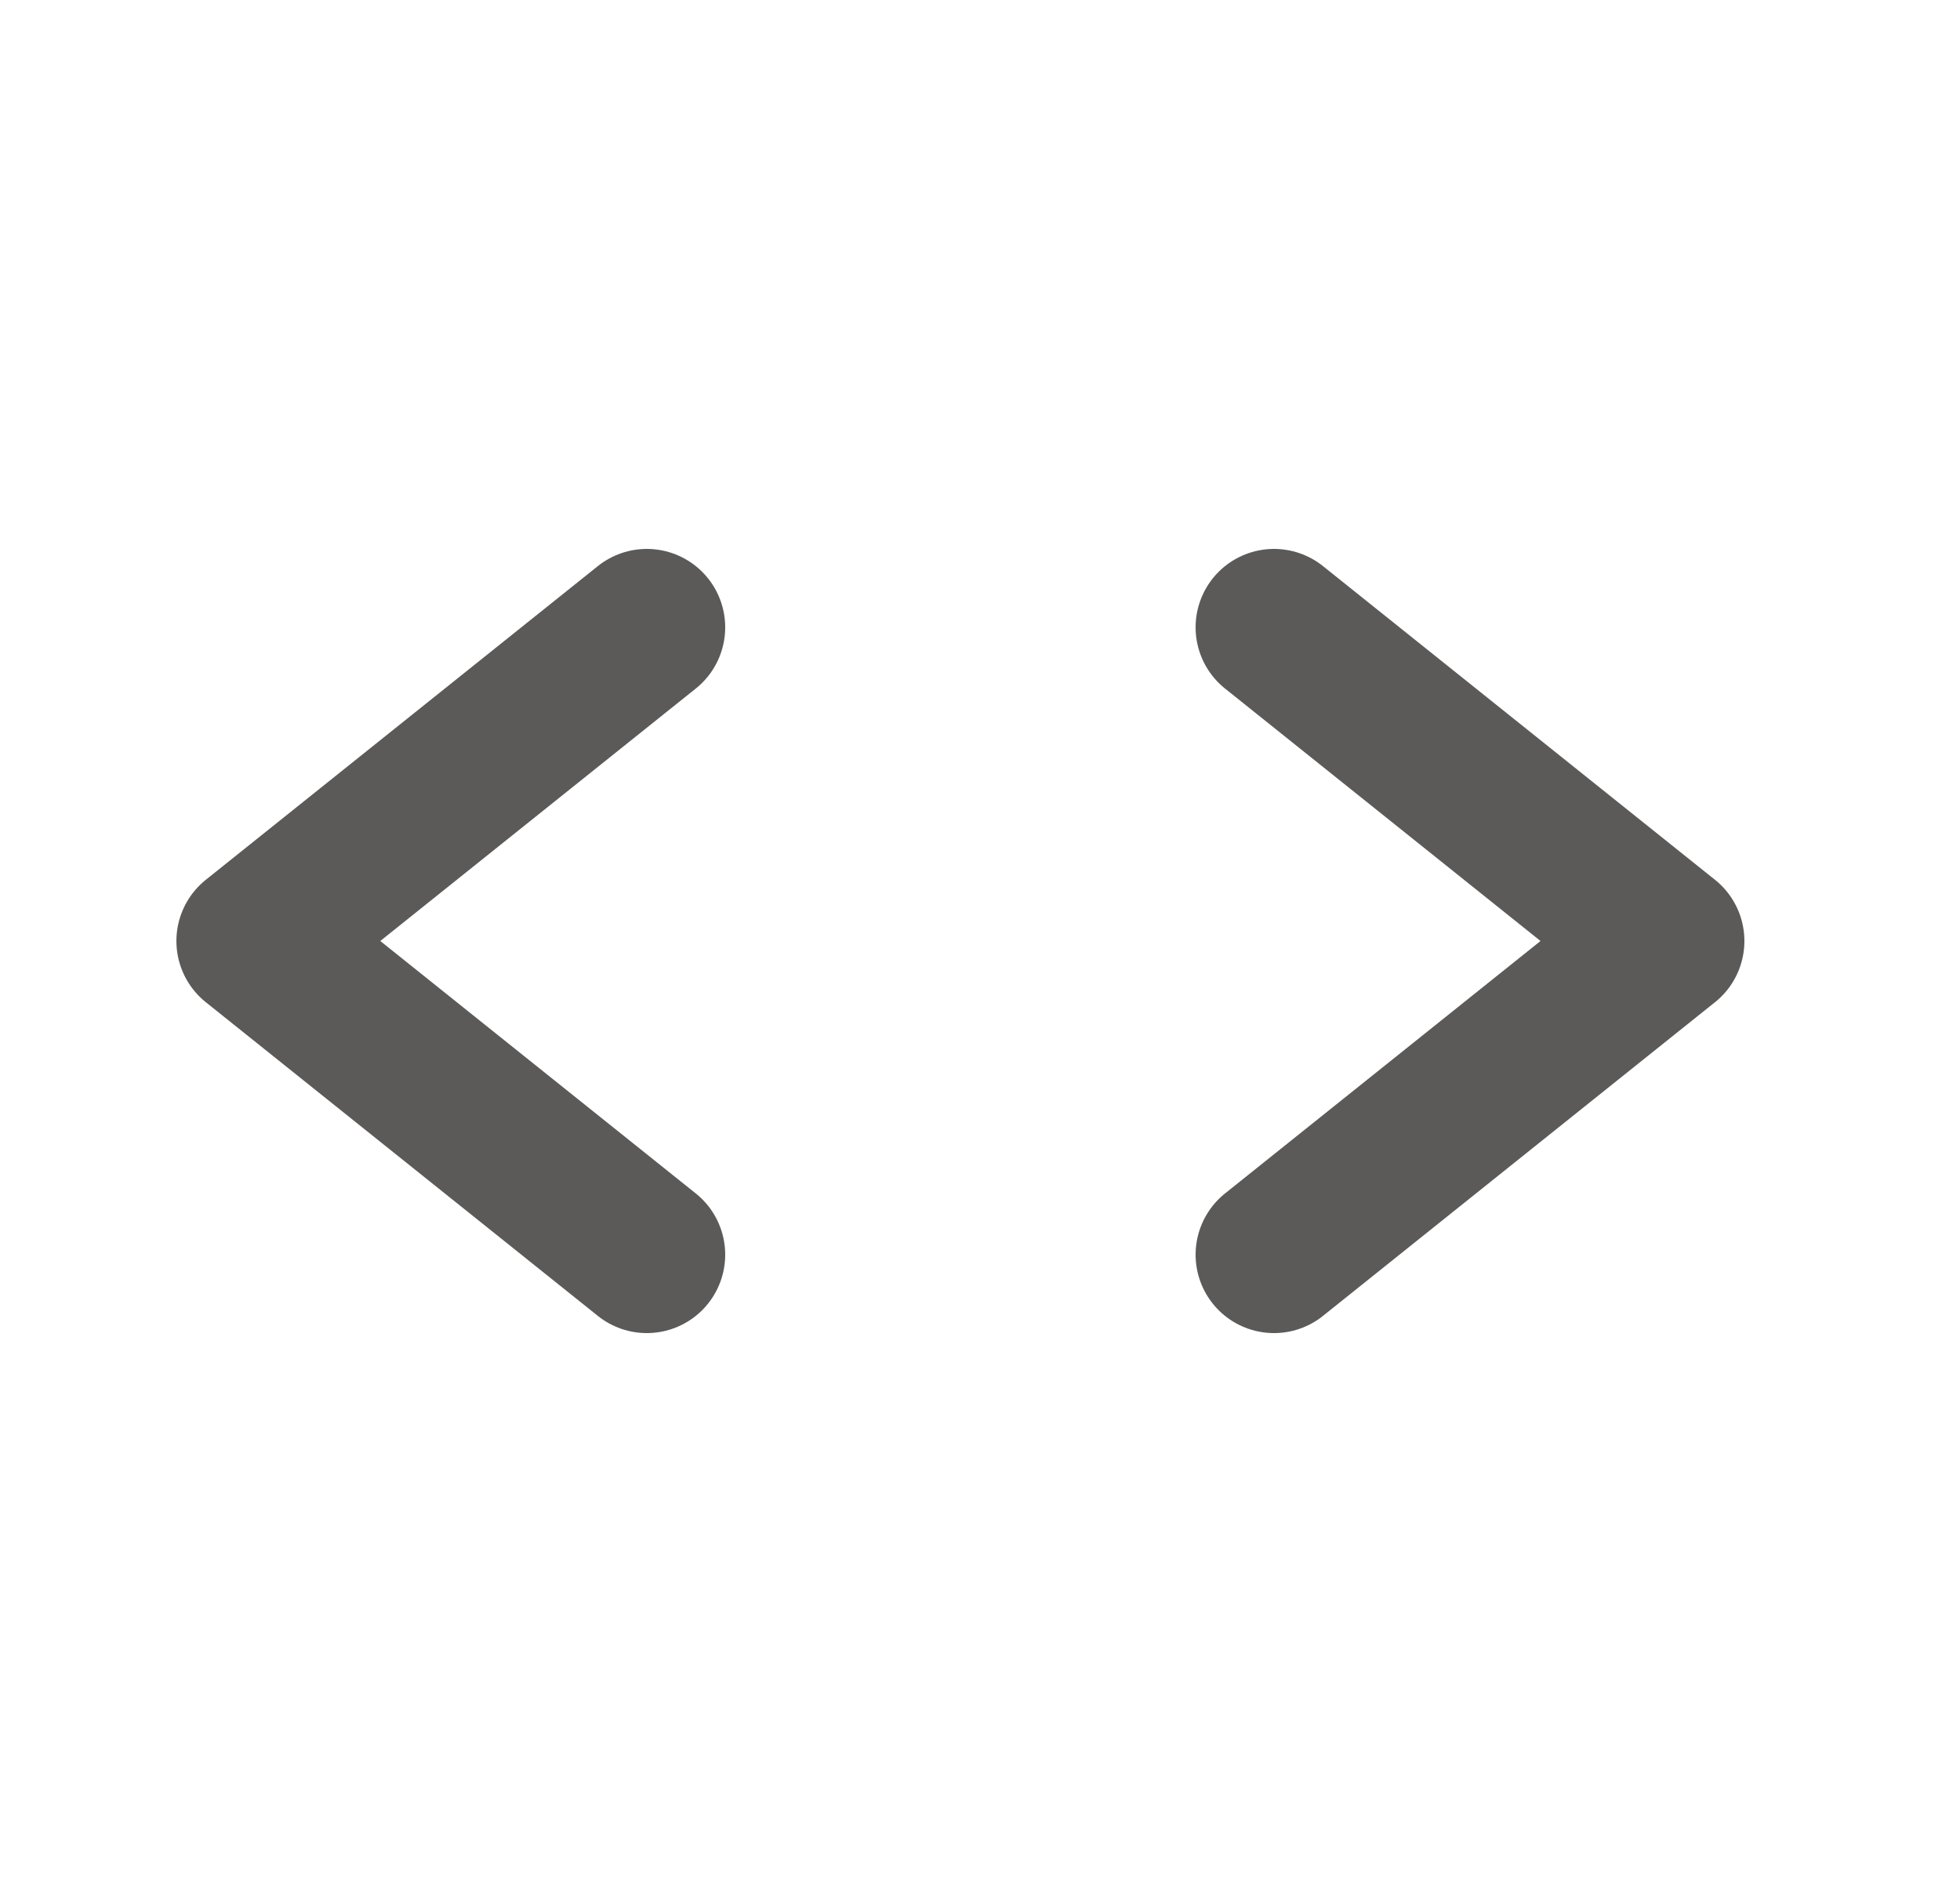 <?xml version="1.0" encoding="UTF-8"?>
<svg xmlns="http://www.w3.org/2000/svg" width="25" height="24" viewBox="0 0 25 24" fill="none">
  <path d="M8.25 8L3.25 12L8.25 16M16.25 16L21.25 12L16.25 8" stroke="#181513" stroke-opacity="0.7" stroke-width="2" stroke-linecap="round" stroke-linejoin="round"></path>
</svg>
